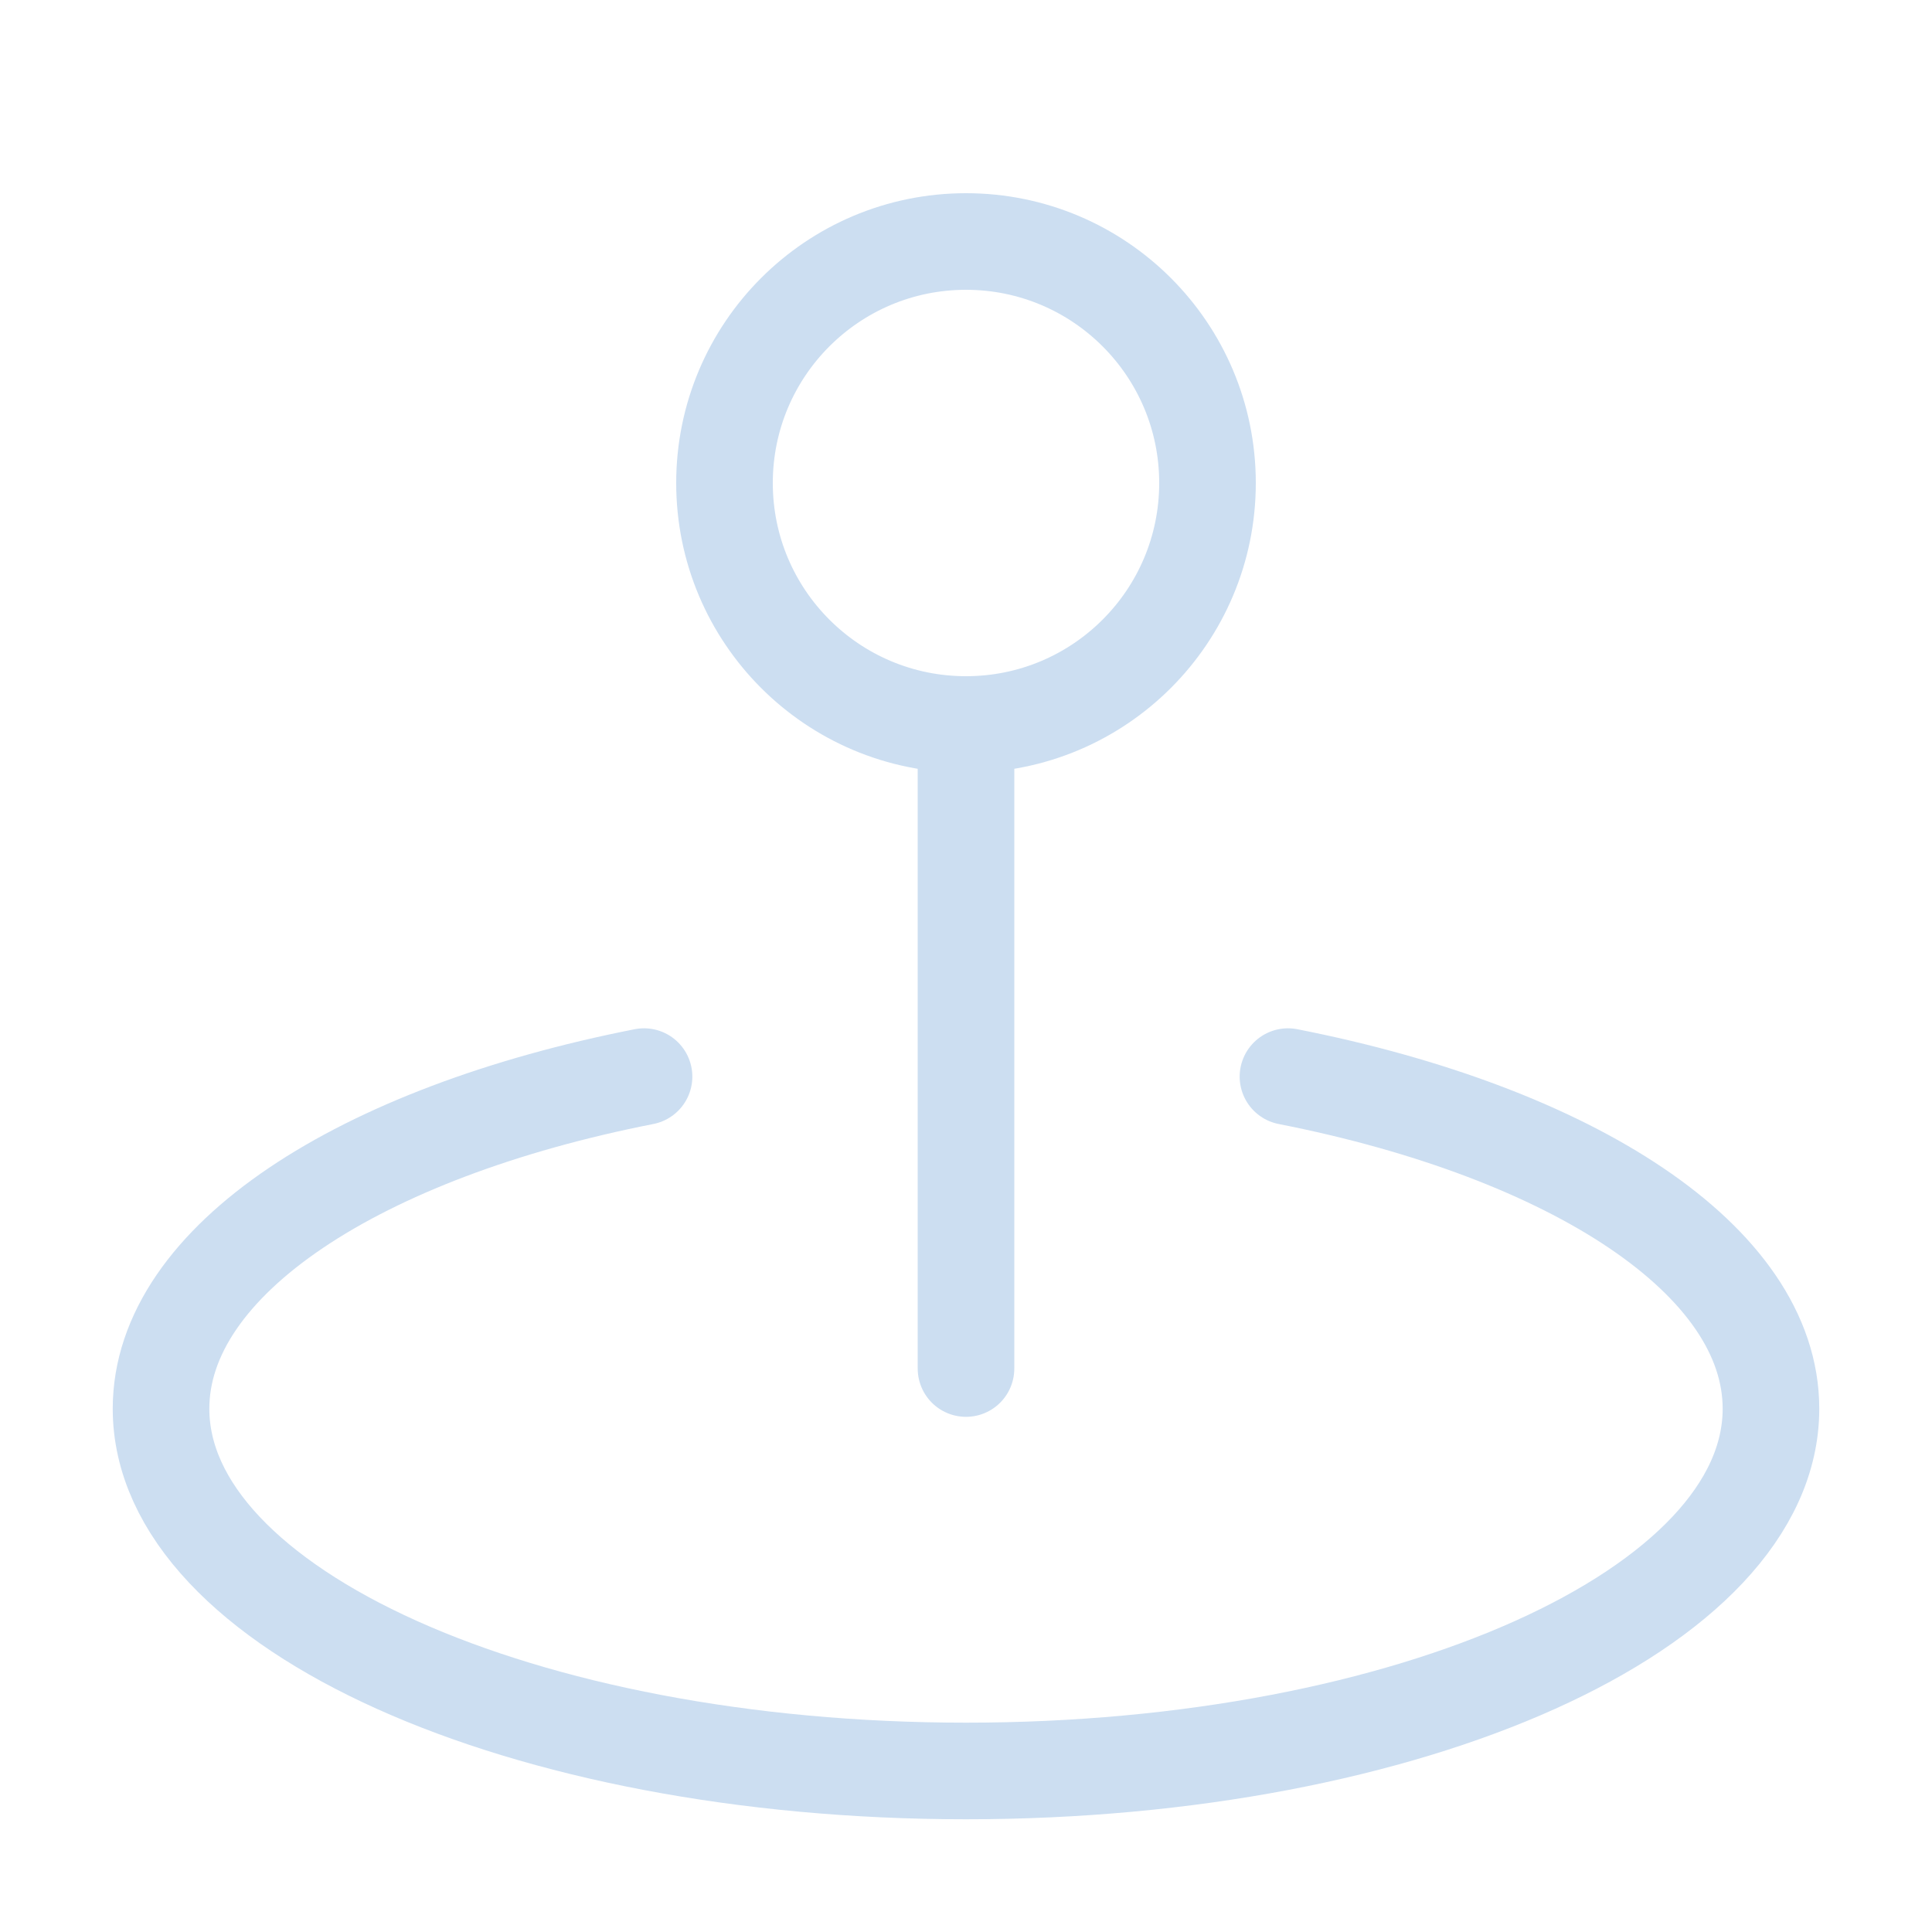 <svg width="20" height="20" viewBox="0 0 20 20" fill="none" xmlns="http://www.w3.org/2000/svg">
<g id="marker-pin-06">
<path id="Icon" d="M13.333 11.145C16.276 11.724 18.333 13.046 18.333 14.583C18.333 16.654 14.602 18.333 10 18.333C5.398 18.333 1.667 16.654 1.667 14.583C1.667 13.046 3.723 11.724 6.667 11.145M10 14.167V7.5M10 7.5C11.381 7.5 12.5 6.381 12.5 5C12.5 3.619 11.381 2.5 10 2.5C8.619 2.5 7.5 3.619 7.5 5C7.5 6.381 8.619 7.5 10 7.5Z" stroke="#CCDEF1" stroke-linecap="round" stroke-linejoin="round"/>
</g>
</svg>
